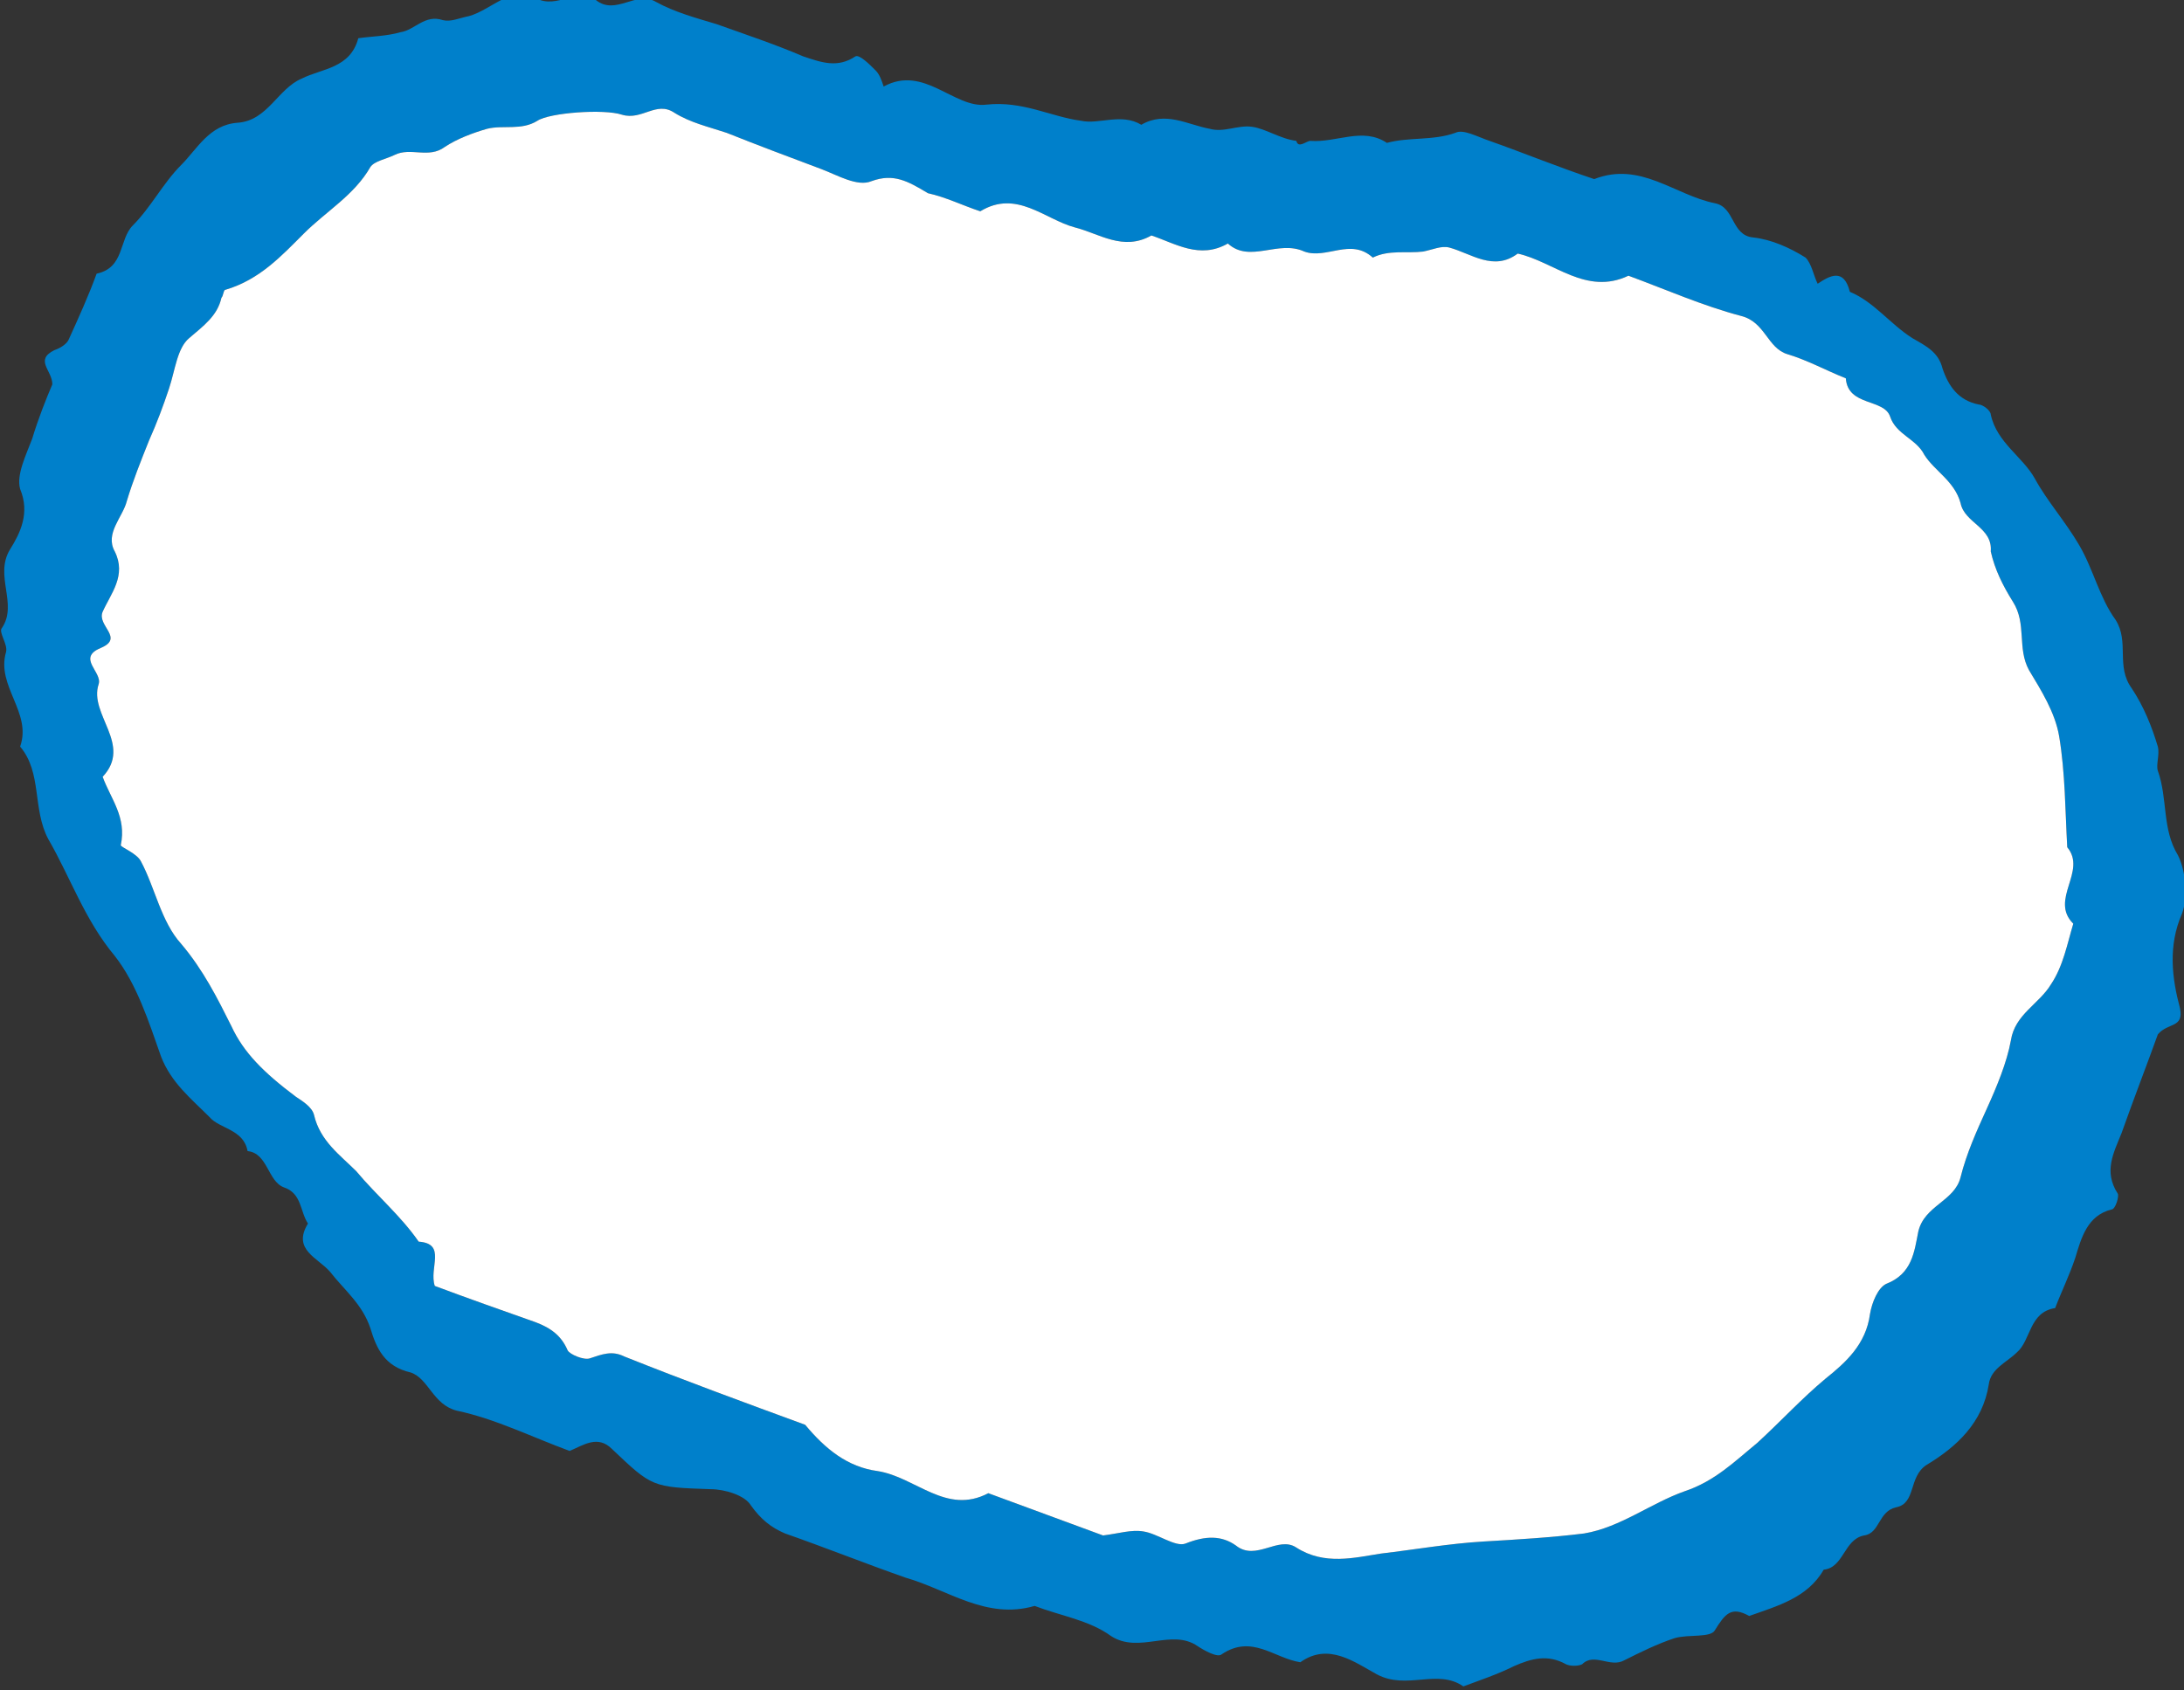 <?xml version="1.0" encoding="utf-8"?>
<!-- Generator: Adobe Illustrator 27.0.1, SVG Export Plug-In . SVG Version: 6.00 Build 0)  -->
<svg version="1.1" id="_レイヤー_2" xmlns="http://www.w3.org/2000/svg" xmlns:xlink="http://www.w3.org/1999/xlink" x="0px"
	 y="0px" viewBox="0 0 108.5 84" style="enable-background:new 0 0 108.5 84;" xml:space="preserve">
<rect x="0" y="0" width="108.5" height="84" fill="#333333" stroke="none"/>
<style type="text/css">
	.st0{fill:#0080CB;}
	.st1{fill:#FFFFFF;}
</style>
<g>
	<path class="st0" d="M90.3,14.1c0.6-0.4,1.3-0.8,1.6,0.4c1.2,0.5,2,1.6,3.1,2.3c0.7,0.4,1.3,0.7,1.5,1.5c0.3,0.9,0.8,1.6,1.8,1.8
		c0.2,0,0.6,0.3,0.6,0.5c0.3,1.4,1.6,2.1,2.2,3.2s1.5,2.1,2.2,3.3c0.7,1.2,1,2.6,1.8,3.7c0.7,1.1,0,2.3,0.8,3.4
		c0.6,0.9,1,1.9,1.3,2.9c0.1,0.4-0.1,0.9,0,1.2c0.5,1.4,0.2,2.9,1,4.2c0.4,0.8,0.5,2.1,0.2,2.9c-0.7,1.6-0.5,3.2-0.1,4.7
		c0.2,1-0.6,0.7-1.1,1.3c-0.5,1.4-1.2,3.2-1.8,4.9c-0.4,1-0.9,1.9-0.2,3c0.1,0.1-0.1,0.8-0.3,0.8c-1.2,0.3-1.5,1.4-1.8,2.4
		c-0.3,0.9-0.7,1.7-1,2.5c-1.3,0.2-1.2,1.6-1.9,2.2c-0.5,0.5-1.3,0.8-1.4,1.6c-0.3,1.9-1.6,3.1-3.1,4c-0.9,0.6-0.5,1.9-1.5,2.1
		c-0.9,0.2-0.8,1.3-1.6,1.4c-1,0.2-1,1.6-2,1.7c-0.8,1.4-2.3,1.8-3.7,2.3c-0.9-0.5-1.2-0.1-1.7,0.7c-0.2,0.4-1.3,0.2-2,0.4
		c-0.9,0.3-1.7,0.7-2.5,1.1c-0.7,0.4-1.5-0.4-2.1,0.2c-0.2,0.1-0.6,0.1-0.8,0c-0.9-0.5-1.7-0.3-2.6,0.1c-0.8,0.4-1.7,0.7-2.5,1
		c-1.3-0.9-2.8,0.2-4.3-0.6c-1.1-0.6-2.4-1.6-3.8-0.6c-1.3-0.2-2.4-1.4-3.9-0.4c-0.2,0.2-0.9-0.2-1.2-0.4c-1.3-0.9-2.9,0.4-4.3-0.5
		c-1.1-0.8-2.5-1-3.8-1.5C49,80.5,47.1,79,45,78.4c-2-0.7-4-1.5-6-2.2c-0.7-0.3-1.2-0.7-1.7-1.4C37,74.3,36,74,35.3,74
		c-2.9-0.1-2.9-0.1-4.9-2c-0.7-0.7-1.4-0.2-2.1,0.1c-1.9-0.7-3.7-1.6-5.6-2c-1.2-0.3-1.4-1.6-2.3-1.9c-1.3-0.3-1.7-1.2-2-2.2
		c-0.4-1.2-1.3-1.9-2-2.8c-0.6-0.7-1.9-1.1-1.1-2.4c-0.4-0.6-0.3-1.5-1.2-1.8c-0.8-0.3-0.8-1.7-1.8-1.8c-0.2-1.1-1.4-1.1-1.9-1.7
		c-0.9-0.9-1.9-1.7-2.4-3c-0.6-1.7-1.2-3.6-2.3-5c-1.5-1.8-2.2-3.9-3.3-5.8c-0.8-1.5-0.3-3.3-1.4-4.6c0.6-1.7-1.2-3-0.7-4.7
		c0.1-0.4-0.4-1-0.2-1.2c0.8-1.2-0.4-2.6,0.4-3.9c0.5-0.8,1-1.8,0.5-3c-0.2-0.7,0.3-1.7,0.6-2.5c0.3-1,0.7-2,1-2.7
		c0-0.7-0.9-1.2,0.1-1.7c0.3-0.1,0.6-0.3,0.7-0.5c0.5-1.1,1-2.2,1.4-3.3c1.4-0.3,1.1-1.7,1.8-2.4c0.9-0.9,1.5-2.1,2.4-3
		c0.8-0.8,1.4-2,2.8-2.1c1.5-0.1,2-1.7,3.2-2.2c1-0.5,2.4-0.5,2.8-2c0.7-0.1,1.4-0.1,2.1-0.3C20.6,1.5,21.1,0.7,22,1
		c0.4,0.1,0.8-0.1,1.3-0.2c1.1-0.3,2.2-1.6,3.3-0.9c1.1,0.6,2.1-0.6,3,0.1c1,0.8,2-0.5,3,0.1c0.9,0.5,2,0.8,3,1.1
		c1.4,0.5,2.9,1,4.3,1.6c0.9,0.3,1.7,0.6,2.6,0c0.2-0.1,0.7,0.4,1,0.7c0.2,0.2,0.3,0.5,0.4,0.8c2-1.1,3.5,1.1,5.1,0.9
		C50.8,5,52.2,5.8,53.7,6c0.9,0.2,2-0.4,3,0.2c1.2-0.7,2.3,0,3.4,0.2c0.7,0.2,1.4-0.2,2.1-0.1c0.7,0.1,1.4,0.6,2.2,0.7
		c0.1,0.4,0.5,0,0.7,0c1.3,0.1,2.6-0.7,3.8,0.1C70,6.8,71.2,7,72.3,6.6C72.7,6.4,73.4,6.8,74,7c1.7,0.6,3.4,1.3,5.2,1.9
		c2.3-0.9,4,0.8,6,1.2c1,0.2,0.8,1.6,1.9,1.7c0.9,0.1,1.8,0.5,2.6,1C90,13.1,90.1,13.7,90.3,14.1L90.3,14.1z M21.6,63.9
		c1.6,0.6,3.3,1.2,5,1.8c0.8,0.3,1.3,0.7,1.6,1.4c0.1,0.2,0.8,0.5,1.1,0.4c0.6-0.2,1.1-0.4,1.7-0.1c3,1.2,6,2.3,9,3.4
		c1,1.2,2.1,2.1,3.6,2.3c1.9,0.3,3.4,2.2,5.5,1.1l5.7,2.1c0.8-0.1,1.4-0.3,2-0.2c0.7,0.1,1.6,0.8,2.1,0.6c1-0.4,1.8-0.4,2.5,0.1
		c1,0.8,2.1-0.5,3,0.1c1.4,0.9,2.9,0.5,4.2,0.3c1.7-0.2,3.4-0.5,5.1-0.6s3.4-0.2,5-0.4c1.8-0.3,3.3-1.5,5-2.1
		c1.5-0.5,2.5-1.5,3.6-2.4c1.2-1.1,2.2-2.2,3.4-3.2c1-0.8,2-1.7,2.2-3.2c0.1-0.6,0.4-1.3,0.8-1.5c1.3-0.5,1.4-1.6,1.6-2.6
		c0.3-1.3,1.8-1.5,2.1-2.7c0.3-1.2,0.8-2.3,1.3-3.4s1-2.3,1.2-3.4c0.2-1.3,1.4-1.8,2-2.8c0.6-0.9,0.8-2,1.1-3
		c-1.2-1.2,0.7-2.6-0.3-3.8c-0.1-1.8-0.1-3.7-0.4-5.5c-0.2-1.2-0.9-2.3-1.5-3.3c-0.6-1.1-0.1-2.3-0.8-3.4c-0.5-0.8-0.9-1.6-1.1-2.5
		c0.1-1.2-1.3-1.4-1.5-2.4c-0.3-1.1-1.3-1.6-1.8-2.4c-0.4-0.8-1.4-1-1.7-1.9c-0.3-0.9-2.1-0.5-2.2-1.9c-1-0.4-1.9-0.9-2.9-1.2
		c-1-0.3-1.1-1.6-2.3-1.9c-1.9-0.5-3.7-1.3-5.6-2c-2.1,1-3.7-0.7-5.5-1.1c-1.2,0.9-2.3,0-3.4-0.3c-0.4-0.1-0.8,0.1-1.3,0.2
		c-0.8,0.1-1.7-0.1-2.5,0.3c-1.1-1-2.3,0.1-3.4-0.3c-1.3-0.6-2.7,0.6-3.8-0.4c-1.4,0.8-2.6,0-3.8-0.4c-1.4,0.8-2.6-0.1-3.8-0.4
		c-1.5-0.4-2.9-1.9-4.7-0.8c-0.9-0.3-1.7-0.7-2.6-0.9c-1-0.6-1.7-1-2.8-0.6c-0.7,0.3-1.7-0.3-2.5-0.6c-1.6-0.6-3.2-1.2-4.7-1.8
		c-0.9-0.3-1.8-0.5-2.6-1C32.6,5,31.9,6,30.9,5.7C30,5.4,27.3,5.6,26.7,6c-0.8,0.5-1.7,0.2-2.5,0.4c-0.7,0.2-1.5,0.5-2.1,0.9
		c-0.8,0.6-1.7,0-2.5,0.4c-0.4,0.2-1,0.3-1.2,0.6c-0.8,1.4-2.2,2.2-3.3,3.3s-2.2,2.3-3.9,2.8c-0.1,0-0.1,0.3-0.2,0.4
		c-0.2,0.9-0.9,1.4-1.6,2c-0.6,0.5-0.7,1.6-1,2.5s-0.6,1.7-1,2.6c-0.4,1-0.8,2-1.1,3c-0.2,0.8-1.1,1.6-0.6,2.5
		c0.6,1.2-0.2,2.1-0.6,3c-0.3,0.7,1.1,1.3-0.1,1.8c-1.2,0.5,0.1,1.2-0.1,1.8c-0.5,1.5,1.7,3,0.2,4.6c0.4,1.1,1.2,2,0.9,3.4
		c0,0.1,0.8,0.4,1,0.8c0.7,1.3,1,3,2,4.1c1.1,1.3,1.8,2.7,2.5,4.1c0.6,1.3,1.6,2.3,3.2,3.5c0.3,0.2,0.8,0.5,0.9,0.9
		c0.3,1.3,1.3,2,2.1,2.8c1,1.2,2.2,2.2,3.1,3.5C22.2,61.8,21.3,63,21.6,63.9L21.6,63.9z"/>
	<path class="st1" d="M21.6,63.9c1.6,0.6,3.3,1.2,5,1.8c0.8,0.3,1.3,0.7,1.6,1.4c0.1,0.2,0.8,0.5,1.1,0.4c0.6-0.2,1.1-0.4,1.7-0.1
		c3,1.2,6,2.3,9,3.4c1,1.2,2.1,2.1,3.6,2.3c1.9,0.3,3.4,2.2,5.5,1.1l5.7,2.1c0.8-0.1,1.4-0.3,2-0.2c0.7,0.1,1.6,0.8,2.1,0.6
		c1-0.4,1.8-0.4,2.5,0.1c1,0.8,2.1-0.5,3,0.1c1.4,0.9,2.9,0.5,4.2,0.3c1.7-0.2,3.4-0.5,5.1-0.6s3.4-0.2,5-0.4c1.8-0.3,3.3-1.5,5-2.1
		c1.5-0.5,2.5-1.5,3.6-2.4c1.2-1.1,2.2-2.2,3.4-3.2c1-0.8,2-1.7,2.2-3.2c0.1-0.6,0.4-1.3,0.8-1.5c1.3-0.5,1.4-1.6,1.6-2.6
		c0.3-1.3,1.8-1.5,2.1-2.7c0.3-1.2,0.8-2.3,1.3-3.4s1-2.3,1.2-3.4c0.2-1.3,1.4-1.8,2-2.8c0.6-0.9,0.8-2,1.1-3
		c-1.2-1.2,0.7-2.6-0.3-3.8c-0.1-1.8-0.1-3.7-0.4-5.5c-0.2-1.2-0.9-2.3-1.5-3.3c-0.6-1.1-0.1-2.3-0.8-3.4c-0.5-0.8-0.9-1.6-1.1-2.5
		c0.1-1.2-1.3-1.4-1.5-2.4c-0.3-1.1-1.3-1.6-1.8-2.4c-0.4-0.8-1.4-1-1.7-1.9c-0.3-0.9-2.1-0.5-2.2-1.9c-1-0.4-1.9-0.9-2.9-1.2
		c-1-0.3-1.1-1.6-2.3-1.9c-1.9-0.5-3.7-1.3-5.6-2c-2.1,1-3.7-0.7-5.5-1.1c-1.2,0.9-2.3,0-3.4-0.3c-0.4-0.1-0.8,0.1-1.3,0.2
		c-0.8,0.1-1.7-0.1-2.5,0.3c-1.1-1-2.3,0.1-3.4-0.3c-1.3-0.6-2.7,0.6-3.8-0.4c-1.4,0.8-2.6,0-3.8-0.4c-1.4,0.8-2.6-0.1-3.8-0.4
		c-1.5-0.4-2.9-1.9-4.7-0.8c-0.9-0.3-1.7-0.7-2.6-0.9c-1-0.6-1.7-1-2.8-0.6c-0.7,0.3-1.7-0.3-2.5-0.6c-1.6-0.6-3.2-1.2-4.7-1.8
		c-0.9-0.3-1.8-0.5-2.6-1C32.6,5,31.9,6,30.9,5.7C30,5.4,27.3,5.6,26.7,6c-0.8,0.5-1.7,0.2-2.5,0.4c-0.7,0.2-1.5,0.5-2.1,0.9
		c-0.8,0.6-1.7,0-2.5,0.4c-0.4,0.2-1,0.3-1.2,0.6c-0.8,1.4-2.2,2.2-3.3,3.3s-2.2,2.3-3.9,2.8c-0.1,0-0.1,0.3-0.2,0.4
		c-0.2,0.9-0.9,1.4-1.6,2c-0.6,0.5-0.7,1.6-1,2.5s-0.6,1.7-1,2.6c-0.4,1-0.8,2-1.1,3c-0.2,0.8-1.1,1.6-0.6,2.5
		c0.6,1.2-0.2,2.1-0.6,3c-0.3,0.7,1.1,1.3-0.1,1.8c-1.2,0.5,0.1,1.2-0.1,1.8c-0.5,1.5,1.7,3,0.2,4.6c0.4,1.1,1.2,2,0.9,3.4
		c0,0.1,0.8,0.4,1,0.8c0.7,1.3,1,3,2,4.1c1.1,1.3,1.8,2.7,2.5,4.1c0.6,1.3,1.6,2.3,3.2,3.5c0.3,0.2,0.8,0.5,0.9,0.9
		c0.3,1.3,1.3,2,2.1,2.8c1,1.2,2.2,2.2,3.1,3.5C22.2,61.8,21.3,63,21.6,63.9L21.6,63.9z"/>
</g>
</svg>
